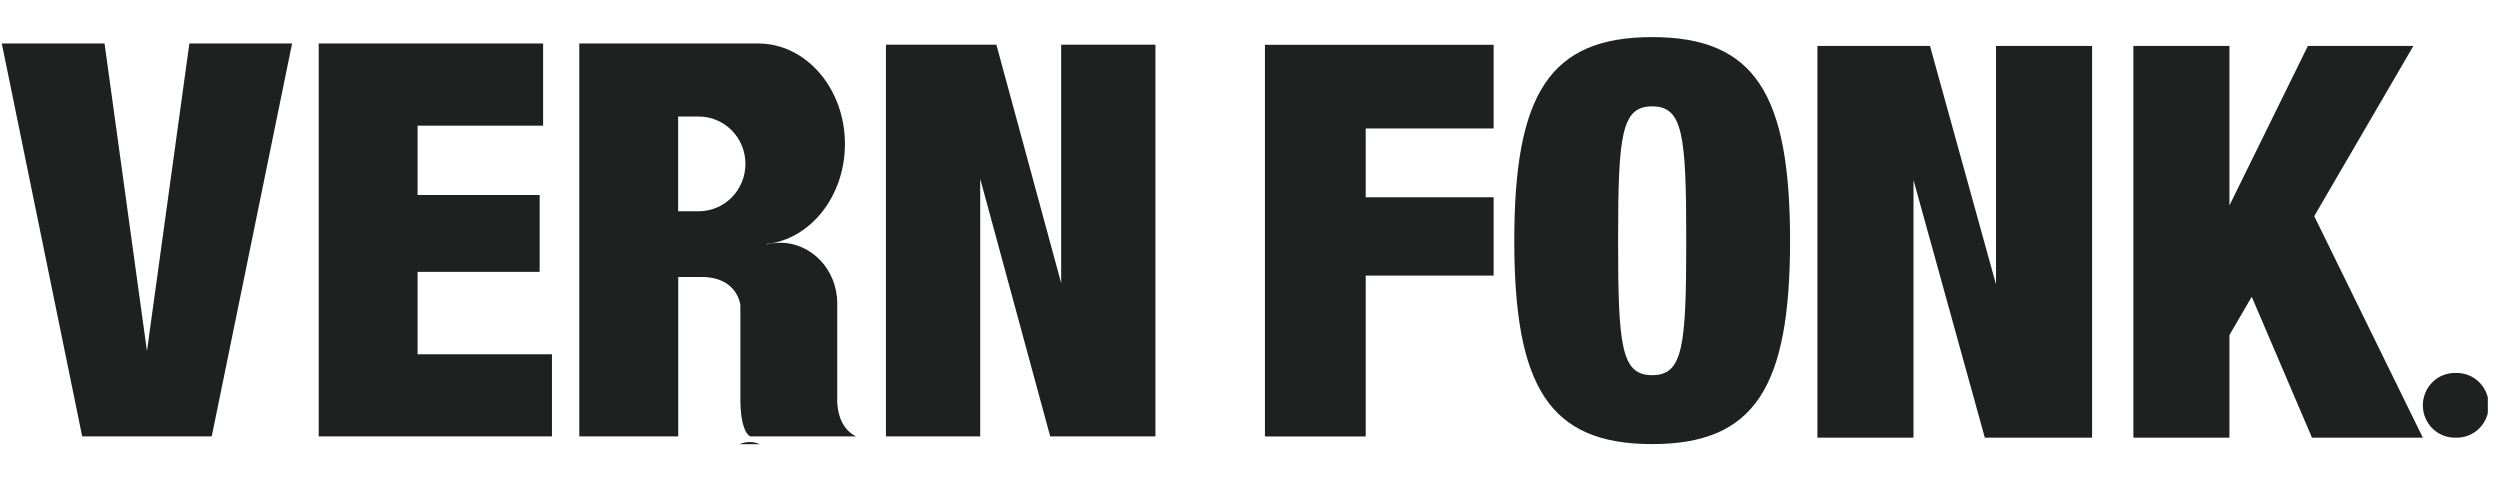 <svg width="154" height="31" viewBox="0 0 154 31" fill="none" xmlns="http://www.w3.org/2000/svg">
<g clip-path="url(#clip0_63_73)">
<path d="M65.368 2.752V17.439L61.377 2.752H54.573V26.881H60.381V11.013L64.692 26.881H71.175V2.752H65.368ZM25.724 21.822V16.745H33.242V12.01H25.724V7.74H33.455V2.679H19.632V26.881H34.001V21.822H25.724ZM11.665 2.679L9.053 21.628L6.44 2.679H0.11L5.063 26.881H13.043L17.993 2.679H11.665Z" fill="#1E2120"/>
<path d="M46.206 26.881H52.738C51.454 26.274 51.574 24.52 51.574 24.52V18.688C51.574 16.626 49.999 14.954 48.058 14.954C47.776 14.954 47.494 14.99 47.221 15.061V15.033C49.929 14.732 52.048 12.089 52.048 8.87C52.048 5.451 49.656 2.679 46.705 2.679H35.685V26.881H41.778V17.063H43.215C45.447 17.063 45.607 18.797 45.607 18.797V24.58C45.607 26.653 46.205 26.881 46.205 26.881M43.044 13.015H41.774V7.178H43.044C43.806 7.178 44.538 7.485 45.077 8.032C45.617 8.579 45.919 9.321 45.919 10.095C45.919 10.869 45.617 11.611 45.077 12.158C44.538 12.706 43.806 13.013 43.044 13.013M151.287 22.975C151.55 22.967 151.812 23.013 152.057 23.11C152.303 23.207 152.526 23.353 152.715 23.54C152.903 23.726 153.053 23.949 153.155 24.196C153.257 24.442 153.309 24.706 153.308 24.974C153.307 25.241 153.254 25.505 153.15 25.751C153.047 25.996 152.896 26.218 152.706 26.404C152.516 26.589 152.292 26.734 152.046 26.829C151.8 26.925 151.538 26.969 151.275 26.96C151.012 26.968 150.749 26.923 150.504 26.827C150.258 26.73 150.034 26.585 149.845 26.399C149.656 26.213 149.505 25.991 149.403 25.745C149.3 25.499 149.247 25.235 149.247 24.967C149.247 24.7 149.3 24.436 149.403 24.19C149.505 23.944 149.656 23.721 149.845 23.535C150.034 23.349 150.258 23.204 150.504 23.108C150.749 23.012 151.012 22.966 151.275 22.975H151.287ZM46.183 27.229C45.754 27.232 45.345 27.408 45.045 27.717C44.744 28.026 44.577 28.444 44.58 28.879C44.583 29.313 44.757 29.728 45.062 30.033C45.367 30.338 45.778 30.508 46.206 30.504C46.414 30.503 46.619 30.459 46.81 30.376C47 30.293 47.172 30.171 47.315 30.019C47.459 29.867 47.57 29.687 47.643 29.49C47.716 29.293 47.75 29.083 47.741 28.873C47.749 28.661 47.714 28.45 47.64 28.252C47.566 28.054 47.453 27.873 47.309 27.72C47.165 27.567 46.992 27.445 46.801 27.36C46.609 27.276 46.403 27.231 46.194 27.229H46.183ZM45.84 29.956H45.459V27.878C45.694 27.835 45.932 27.814 46.171 27.815C46.395 27.791 46.621 27.848 46.808 27.977C46.874 28.03 46.927 28.099 46.962 28.177C46.996 28.255 47.012 28.34 47.008 28.426C47.001 28.539 46.959 28.648 46.888 28.735C46.816 28.823 46.718 28.884 46.609 28.911V28.935C46.702 28.986 46.78 29.059 46.838 29.148C46.896 29.237 46.931 29.339 46.94 29.445C46.961 29.623 47.016 29.796 47.099 29.954H46.701C46.613 29.787 46.555 29.606 46.529 29.419C46.48 29.182 46.346 29.083 46.063 29.083H45.838L45.84 29.956ZM45.84 28.786H46.097C46.368 28.786 46.625 28.699 46.625 28.462C46.625 28.26 46.489 28.114 46.135 28.114C46.036 28.112 45.937 28.12 45.84 28.139V28.786Z" fill="#1E2120"/>
<path d="M142.418 26.96H149.246L142.556 13.314L148.664 2.831H142.165L137.334 12.655V2.831H131.416V26.96H137.334V20.636L138.707 18.282L142.418 26.96ZM122.954 2.831V17.52L118.888 2.831H111.953V26.96H117.872V11.092L122.265 26.96H128.873V2.831H122.954ZM92.008 7.914V2.758H77.92V26.887H84.128V16.978H92.008V12.152H84.128V7.914H92.008Z" fill="#1E2120"/>
<path d="M101.774 2.285C108.104 2.285 110.268 5.799 110.268 14.82C110.268 23.842 108.104 27.356 101.774 27.356C95.444 27.356 93.28 23.842 93.28 14.82C93.28 5.799 95.444 2.285 101.774 2.285ZM101.774 23.11C103.673 23.11 103.873 21.353 103.873 14.831C103.873 8.308 103.673 6.551 101.774 6.551C99.875 6.551 99.675 8.308 99.675 14.831C99.675 21.353 99.875 23.11 101.774 23.11Z" fill="#1E2120"/>
</g>
<defs>
<clipPath id="clip0_63_73">
<rect width="153.14" height="25.076" fill="white" transform="translate(0.11 2.285)"/>
</clipPath>
</defs>
</svg>
